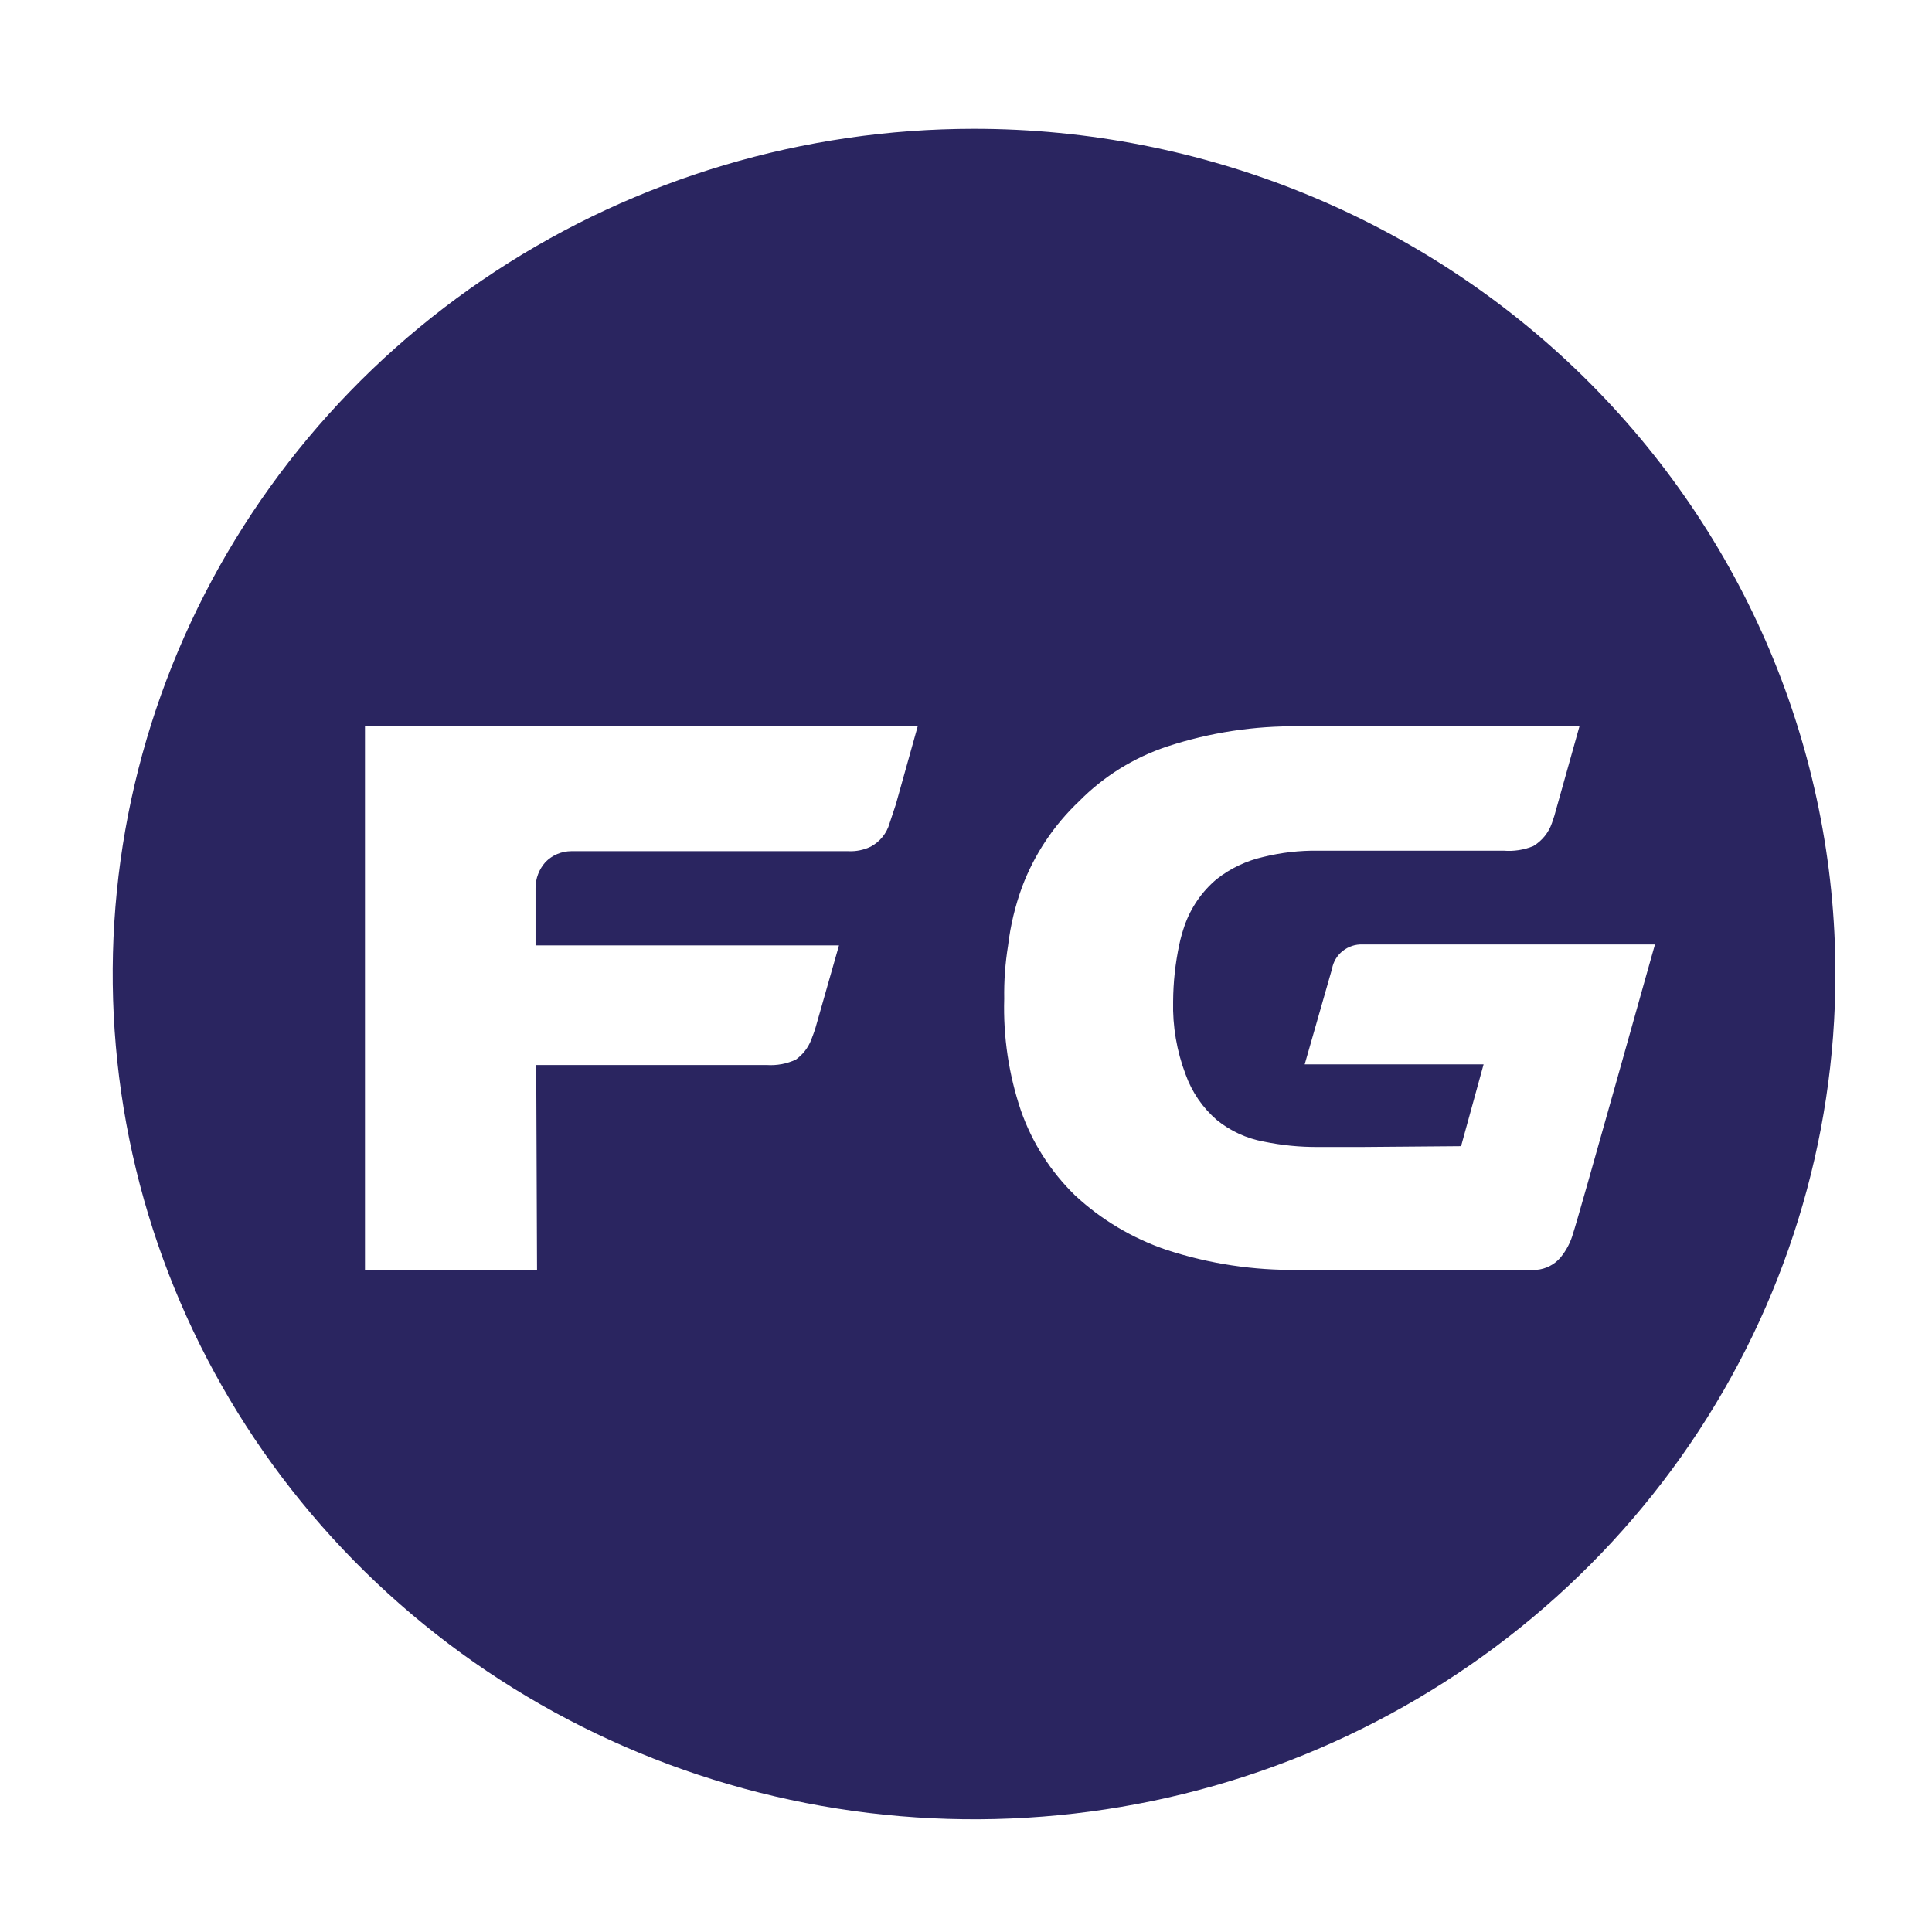 <?xml version="1.0" encoding="UTF-8"?> <svg xmlns="http://www.w3.org/2000/svg" width="120" height="120" viewBox="0 0 120 120" fill="none"><path fill-rule="evenodd" clip-rule="evenodd" d="M60.5 8C49.919 8 39.575 11.079 30.777 16.848C21.979 22.617 15.122 30.816 11.072 40.409C7.023 50.002 5.964 60.558 8.028 70.742C10.092 80.926 15.188 90.281 22.67 97.623C30.152 104.965 39.685 109.965 50.063 111.991C60.441 114.017 71.198 112.977 80.974 109.004C90.749 105.03 99.105 98.301 104.984 89.667C110.862 81.034 114 70.883 114 60.5C114 46.576 108.363 33.222 98.33 23.377C88.297 13.531 74.689 8 60.5 8ZM55.643 49.961L55.249 51.15C55.162 51.453 55.015 51.735 54.816 51.981C54.617 52.227 54.37 52.431 54.09 52.583C53.656 52.794 53.175 52.892 52.691 52.868H35.48C35.181 52.87 34.887 52.93 34.613 53.045C34.339 53.16 34.092 53.328 33.885 53.539C33.484 53.985 33.264 54.56 33.263 55.154V56.394V58.721H52.111L50.662 63.803C50.579 64.087 50.496 64.291 50.382 64.596C50.191 65.084 49.86 65.507 49.429 65.815C48.867 66.076 48.247 66.191 47.627 66.15H33.305L33.356 78.904H22.669V45.114H57L55.643 49.961ZM97.71 76.597C97.557 77.156 97.285 77.675 96.912 78.122C96.539 78.554 96.007 78.824 95.431 78.874H80.653C77.871 78.916 75.101 78.497 72.461 77.634C70.333 76.913 68.387 75.752 66.755 74.23C65.244 72.753 64.1 70.956 63.41 68.976C62.656 66.739 62.305 64.39 62.374 62.035C62.356 60.929 62.436 59.824 62.613 58.732C62.76 57.49 63.051 56.27 63.483 55.093C64.24 53.074 65.455 51.25 67.035 49.758C68.556 48.215 70.43 47.051 72.503 46.364C75.142 45.498 77.912 45.075 80.695 45.114H98.103L96.54 50.683L96.394 51.12C96.19 51.716 95.78 52.223 95.235 52.553C94.652 52.791 94.02 52.889 93.391 52.837H81.865C80.724 52.822 79.585 52.952 78.478 53.224C77.415 53.463 76.42 53.936 75.568 54.606C74.656 55.373 73.97 56.366 73.58 57.482C73.445 57.867 73.334 58.261 73.249 58.661C73.001 59.824 72.872 61.009 72.865 62.197C72.826 63.746 73.09 65.288 73.642 66.74C74.03 67.829 74.697 68.802 75.579 69.565C76.417 70.248 77.418 70.709 78.489 70.906C79.602 71.136 80.737 71.249 81.875 71.242H84.537L90.75 71.191L92.148 66.11H81.036L82.735 60.175C82.812 59.739 83.048 59.345 83.398 59.067C83.748 58.789 84.19 58.644 84.64 58.661H102.795C102.795 58.61 98 75.784 97.71 76.597Z" fill="#2A2560"></path></svg> 